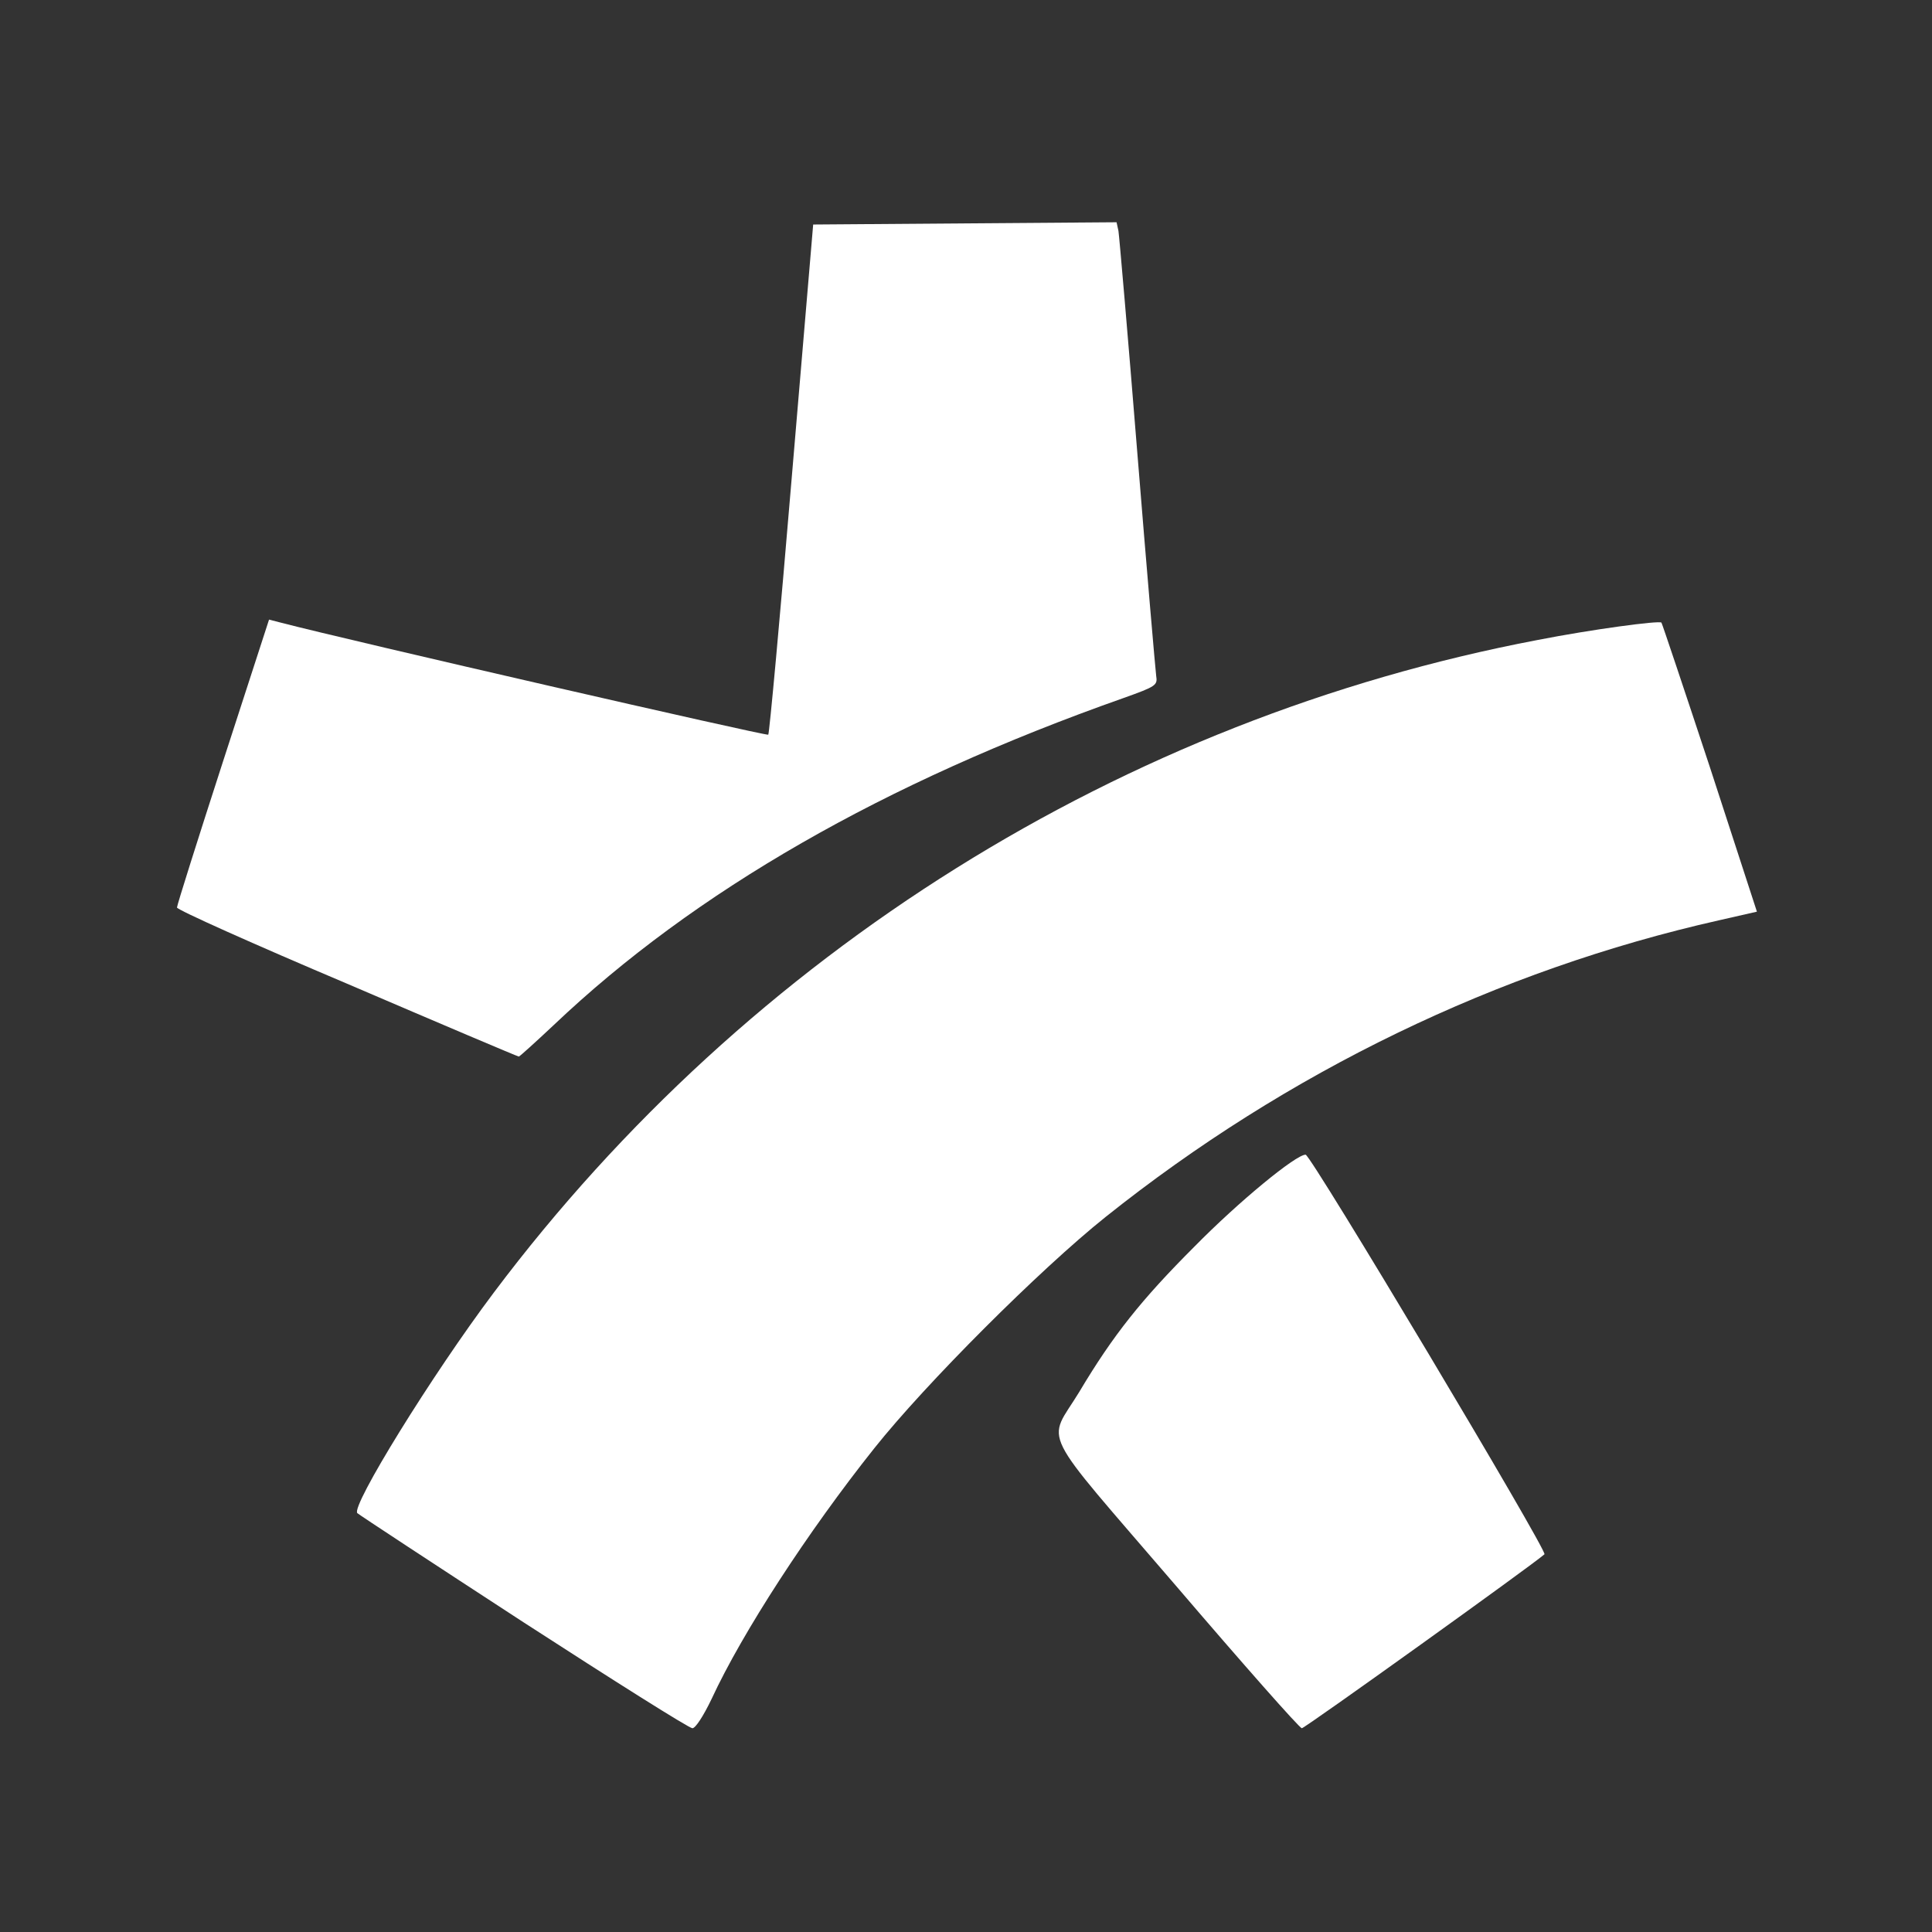 <?xml version="1.0" encoding="utf-8"?>
<!DOCTYPE svg PUBLIC "-//W3C//DTD SVG 1.0//EN" "http://www.w3.org/TR/2001/REC-SVG-20010904/DTD/svg10.dtd">
<svg version="1.0" xmlns="http://www.w3.org/2000/svg" width="29px" height="29px" viewBox="0 0 512 512" preserveAspectRatio="xMidYMid meet">
 <rect x="0" y="0" width="512" height="512" fill="#333333" stroke="none"/>
 <g fill="#fff" fill-rule="evenodd">
  <path d="M138.7 429.9 C114.9 414.4 95.1 401.4 94.7 401 C92.9 399.3 114.5 364.3 130.9 342.5 C198.6 252.4 297.6 190.5 407.5 169.6 C421.8 166.8 439.7 164.4 440.3 165 C440.5 165.3 446.3 182.6 453.2 203.5 L465.6 241.6 455.5 243.9 C396.9 257.1 341.1 284.1 293 322.5 C275.6 336.4 245.3 366.7 231.7 383.8 C214.1 405.9 196.7 432.7 188.6 450.2 C186.4 454.8 184.3 458 183.5 458 C182.6 458 162.5 445.3 138.7 429.9 "/>
  <path d="M311.6 420.2 C274.6 377.1 277.5 382.9 286 368.9 C295 353.8 302.5 344.4 316.5 330.4 C328.3 318.4 343.4 306 346 306 C347.4 306 410.2 411.1 409.3 411.9 C406.3 414.6 345.8 458 345 458 C344.4 458 329.4 441 311.6 420.2 "/>
  <path d="M92 260.7 C67.2 250.2 46.9 241.1 46.9 240.5 C46.9 239.9 52.4 222.5 59.1 201.8 L71.3 164.2 74.4 165 C92.4 169.7 203.1 195.1 203.6 194.7 C203.9 194.3 206.7 163.8 209.8 126.8 L215.5 59.5 255.7 59.2 L295.9 58.9 296.4 61.2 C296.6 62.4 298.9 88.9 301.4 120 C303.9 151 306.2 177.6 306.4 179.1 C306.8 181.6 306.4 181.9 297.7 185 C234.2 207.4 184.1 236.2 146.8 271.6 C141.9 276.2 137.7 280 137.5 280 C137.2 280 116.7 271.3 92 260.7 "/>
 </g>
</svg>
